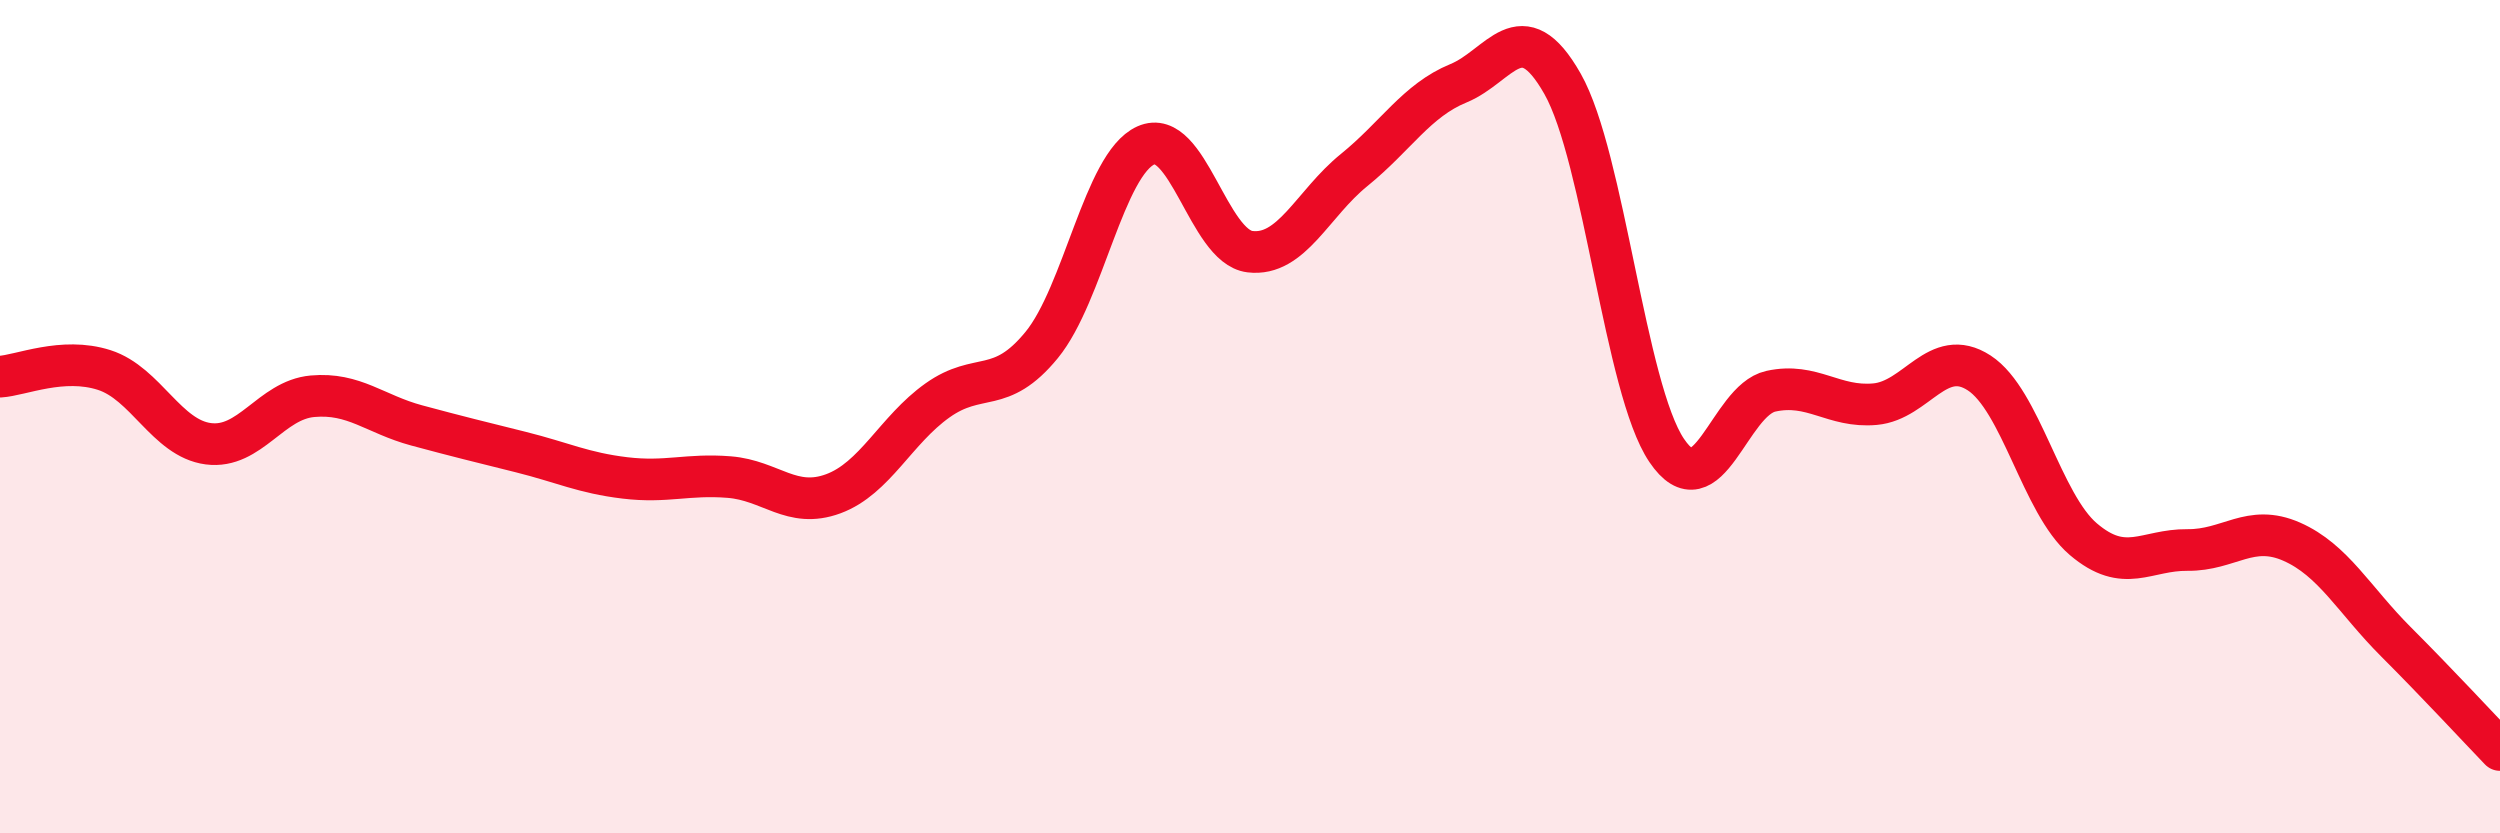 
    <svg width="60" height="20" viewBox="0 0 60 20" xmlns="http://www.w3.org/2000/svg">
      <path
        d="M 0,9.04 C 0.5,9.01 1.5,8.56 2.5,8.88 C 3.5,9.2 4,10.52 5,10.65 C 6,10.78 6.5,9.6 7.5,9.51 C 8.5,9.42 9,9.94 10,10.21 C 11,10.48 11.5,10.6 12.5,10.85 C 13.5,11.1 14,11.35 15,11.47 C 16,11.59 16.5,11.37 17.5,11.45 C 18.5,11.53 19,12.22 20,11.85 C 21,11.48 21.5,10.32 22.5,9.61 C 23.5,8.9 24,9.5 25,8.28 C 26,7.06 26.5,3.94 27.5,3.49 C 28.5,3.04 29,5.92 30,6.04 C 31,6.16 31.5,4.89 32.5,4.08 C 33.5,3.27 34,2.41 35,2 C 36,1.59 36.5,0.25 37.5,2.01 C 38.5,3.77 39,9.33 40,10.81 C 41,12.29 41.5,9.61 42.5,9.39 C 43.5,9.17 44,9.79 45,9.7 C 46,9.61 46.5,8.3 47.5,8.95 C 48.5,9.6 49,12.09 50,12.94 C 51,13.79 51.5,13.19 52.5,13.2 C 53.5,13.21 54,12.56 55,13 C 56,13.44 56.5,14.4 57.5,15.4 C 58.5,16.4 59.5,17.48 60,18L60 20L0 20Z"
        fill="#EB0A25"
        opacity="0.1"
        stroke-linecap="round"
        stroke-linejoin="round"
      />
      <path
        d="M 0,9.04 C 0.5,9.01 1.5,8.56 2.5,8.88 C 3.5,9.2 4,10.52 5,10.65 C 6,10.78 6.5,9.6 7.5,9.51 C 8.5,9.42 9,9.94 10,10.21 C 11,10.48 11.5,10.6 12.5,10.85 C 13.5,11.1 14,11.35 15,11.47 C 16,11.59 16.5,11.37 17.5,11.45 C 18.5,11.53 19,12.22 20,11.85 C 21,11.48 21.5,10.32 22.5,9.61 C 23.5,8.9 24,9.5 25,8.28 C 26,7.06 26.5,3.94 27.5,3.49 C 28.5,3.04 29,5.92 30,6.04 C 31,6.16 31.5,4.89 32.5,4.08 C 33.5,3.27 34,2.41 35,2 C 36,1.59 36.5,0.25 37.5,2.01 C 38.5,3.77 39,9.33 40,10.81 C 41,12.29 41.5,9.61 42.5,9.39 C 43.5,9.17 44,9.79 45,9.7 C 46,9.61 46.5,8.3 47.5,8.95 C 48.5,9.6 49,12.09 50,12.94 C 51,13.79 51.5,13.19 52.5,13.2 C 53.5,13.21 54,12.56 55,13 C 56,13.44 56.5,14.4 57.5,15.4 C 58.5,16.4 59.5,17.48 60,18"
        stroke="#EB0A25"
        stroke-width="1"
        fill="none"
        stroke-linecap="round"
        stroke-linejoin="round"
      />
    </svg>
  